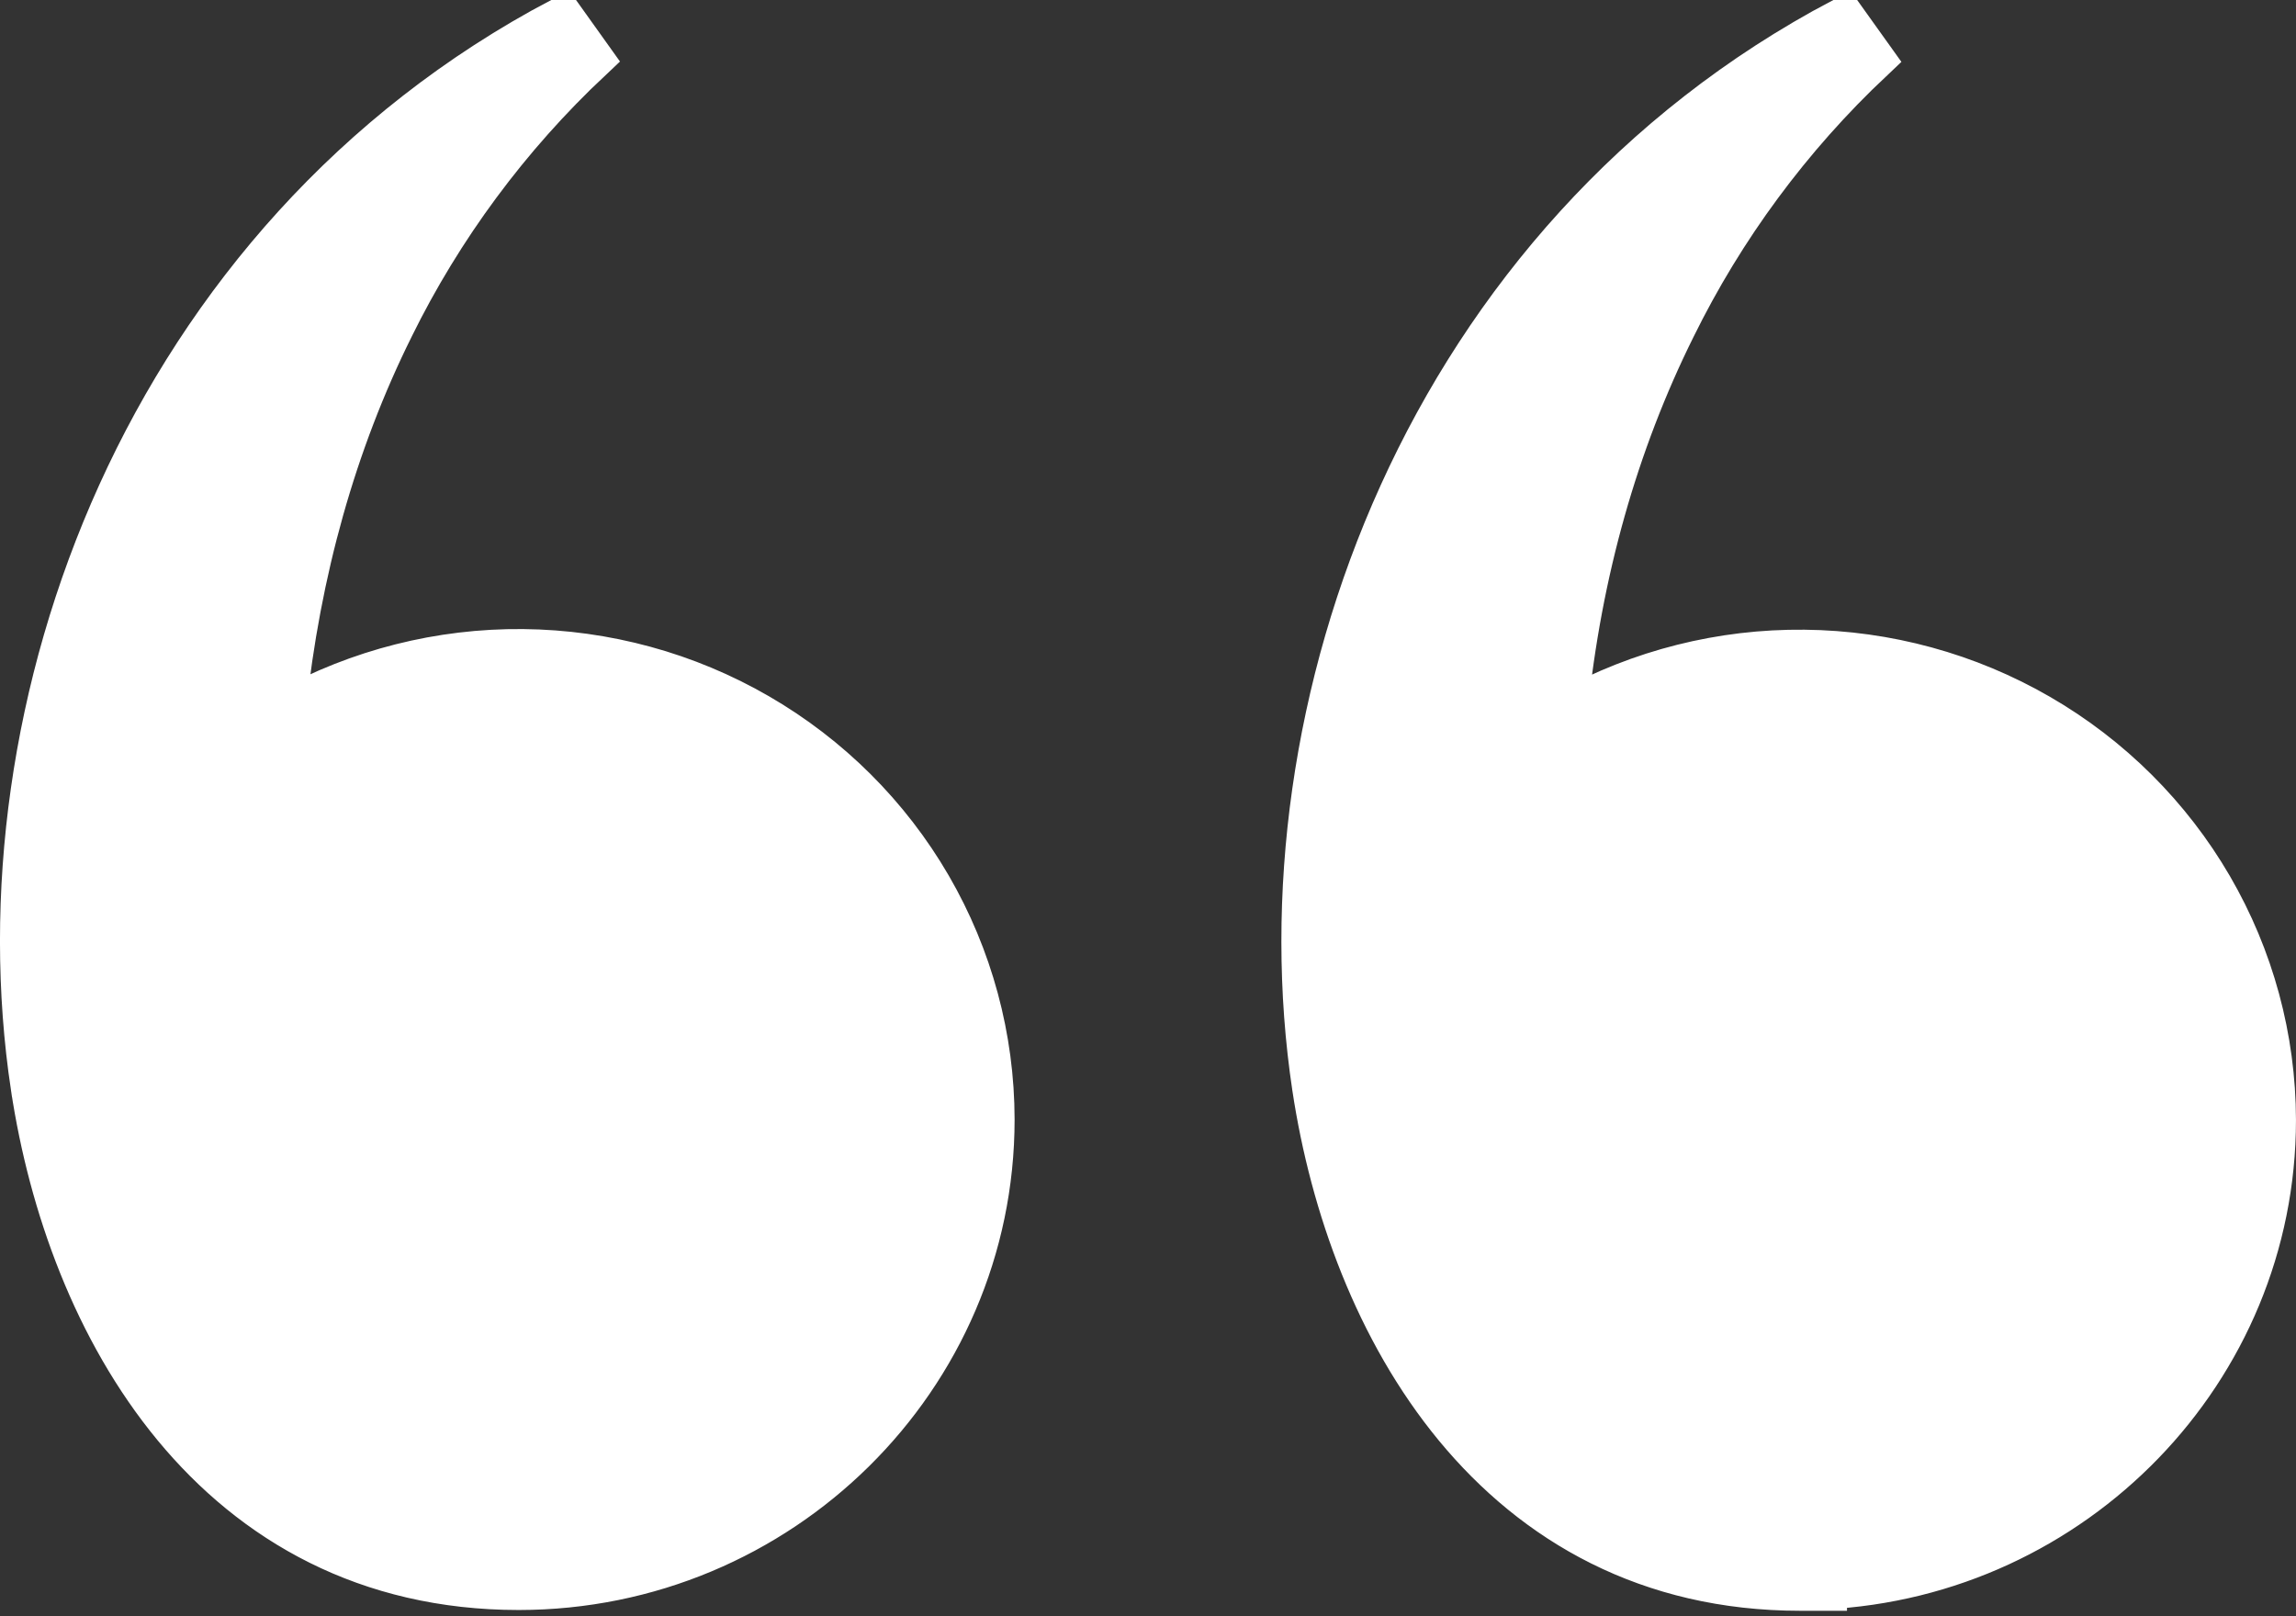 <?xml version="1.0" encoding="UTF-8"?>
<svg xmlns="http://www.w3.org/2000/svg" width="98" height="69" viewBox="0 0 98 69" fill="none">
  <rect x="0" y="0" width="98" height="69" fill="#333333" stroke="none"/>
  <path d="M22.141 67.736C15.687 67.736 10.865 64.933 7.49 60.845C4.139 56.785 2.225 51.48 1.459 46.406L1.458 46.405C-0.974 30.261 6.224 10.265 23.989 0.884L25.141 2.497C21.649 5.779 18.78 9.654 16.672 13.935L16.671 13.938C14.222 18.872 12.678 24.376 12.061 30.302C12.061 30.318 12.063 30.335 12.071 30.351C12.08 30.368 12.094 30.384 12.113 30.396L12.119 30.4C12.139 30.413 12.163 30.42 12.188 30.421C12.214 30.422 12.238 30.416 12.259 30.404L12.268 30.398C15.338 28.7 18.802 27.824 22.318 27.857C25.835 27.891 29.282 28.832 32.318 30.589C35.354 32.346 37.874 34.857 39.627 37.876C41.379 40.895 42.303 44.315 42.306 47.797V47.798C42.305 58.8 33.245 67.736 22.141 67.736ZM76.835 67.769C70.388 67.769 65.565 64.96 62.189 60.869C58.836 56.806 56.919 51.496 56.152 46.422V46.421C53.72 30.277 60.918 10.281 78.683 0.9L79.836 2.513C76.349 5.797 73.486 9.671 71.383 13.951L71.381 13.955C68.93 18.893 67.369 24.399 66.769 30.325C66.768 30.342 66.771 30.359 66.779 30.375C66.787 30.392 66.8 30.407 66.818 30.419C66.837 30.43 66.859 30.437 66.882 30.438C66.907 30.438 66.932 30.432 66.953 30.42L66.963 30.414C70.033 28.72 73.496 27.848 77.011 27.884C80.525 27.92 83.97 28.862 87.004 30.618C90.038 32.374 92.558 34.884 94.311 37.899C96.065 40.915 96.991 44.332 96.999 47.812V47.813C96.999 58.469 88.477 67.195 77.835 67.712V67.769H76.835Z" fill="white" stroke="white" stroke-width="2"></path>
</svg>
